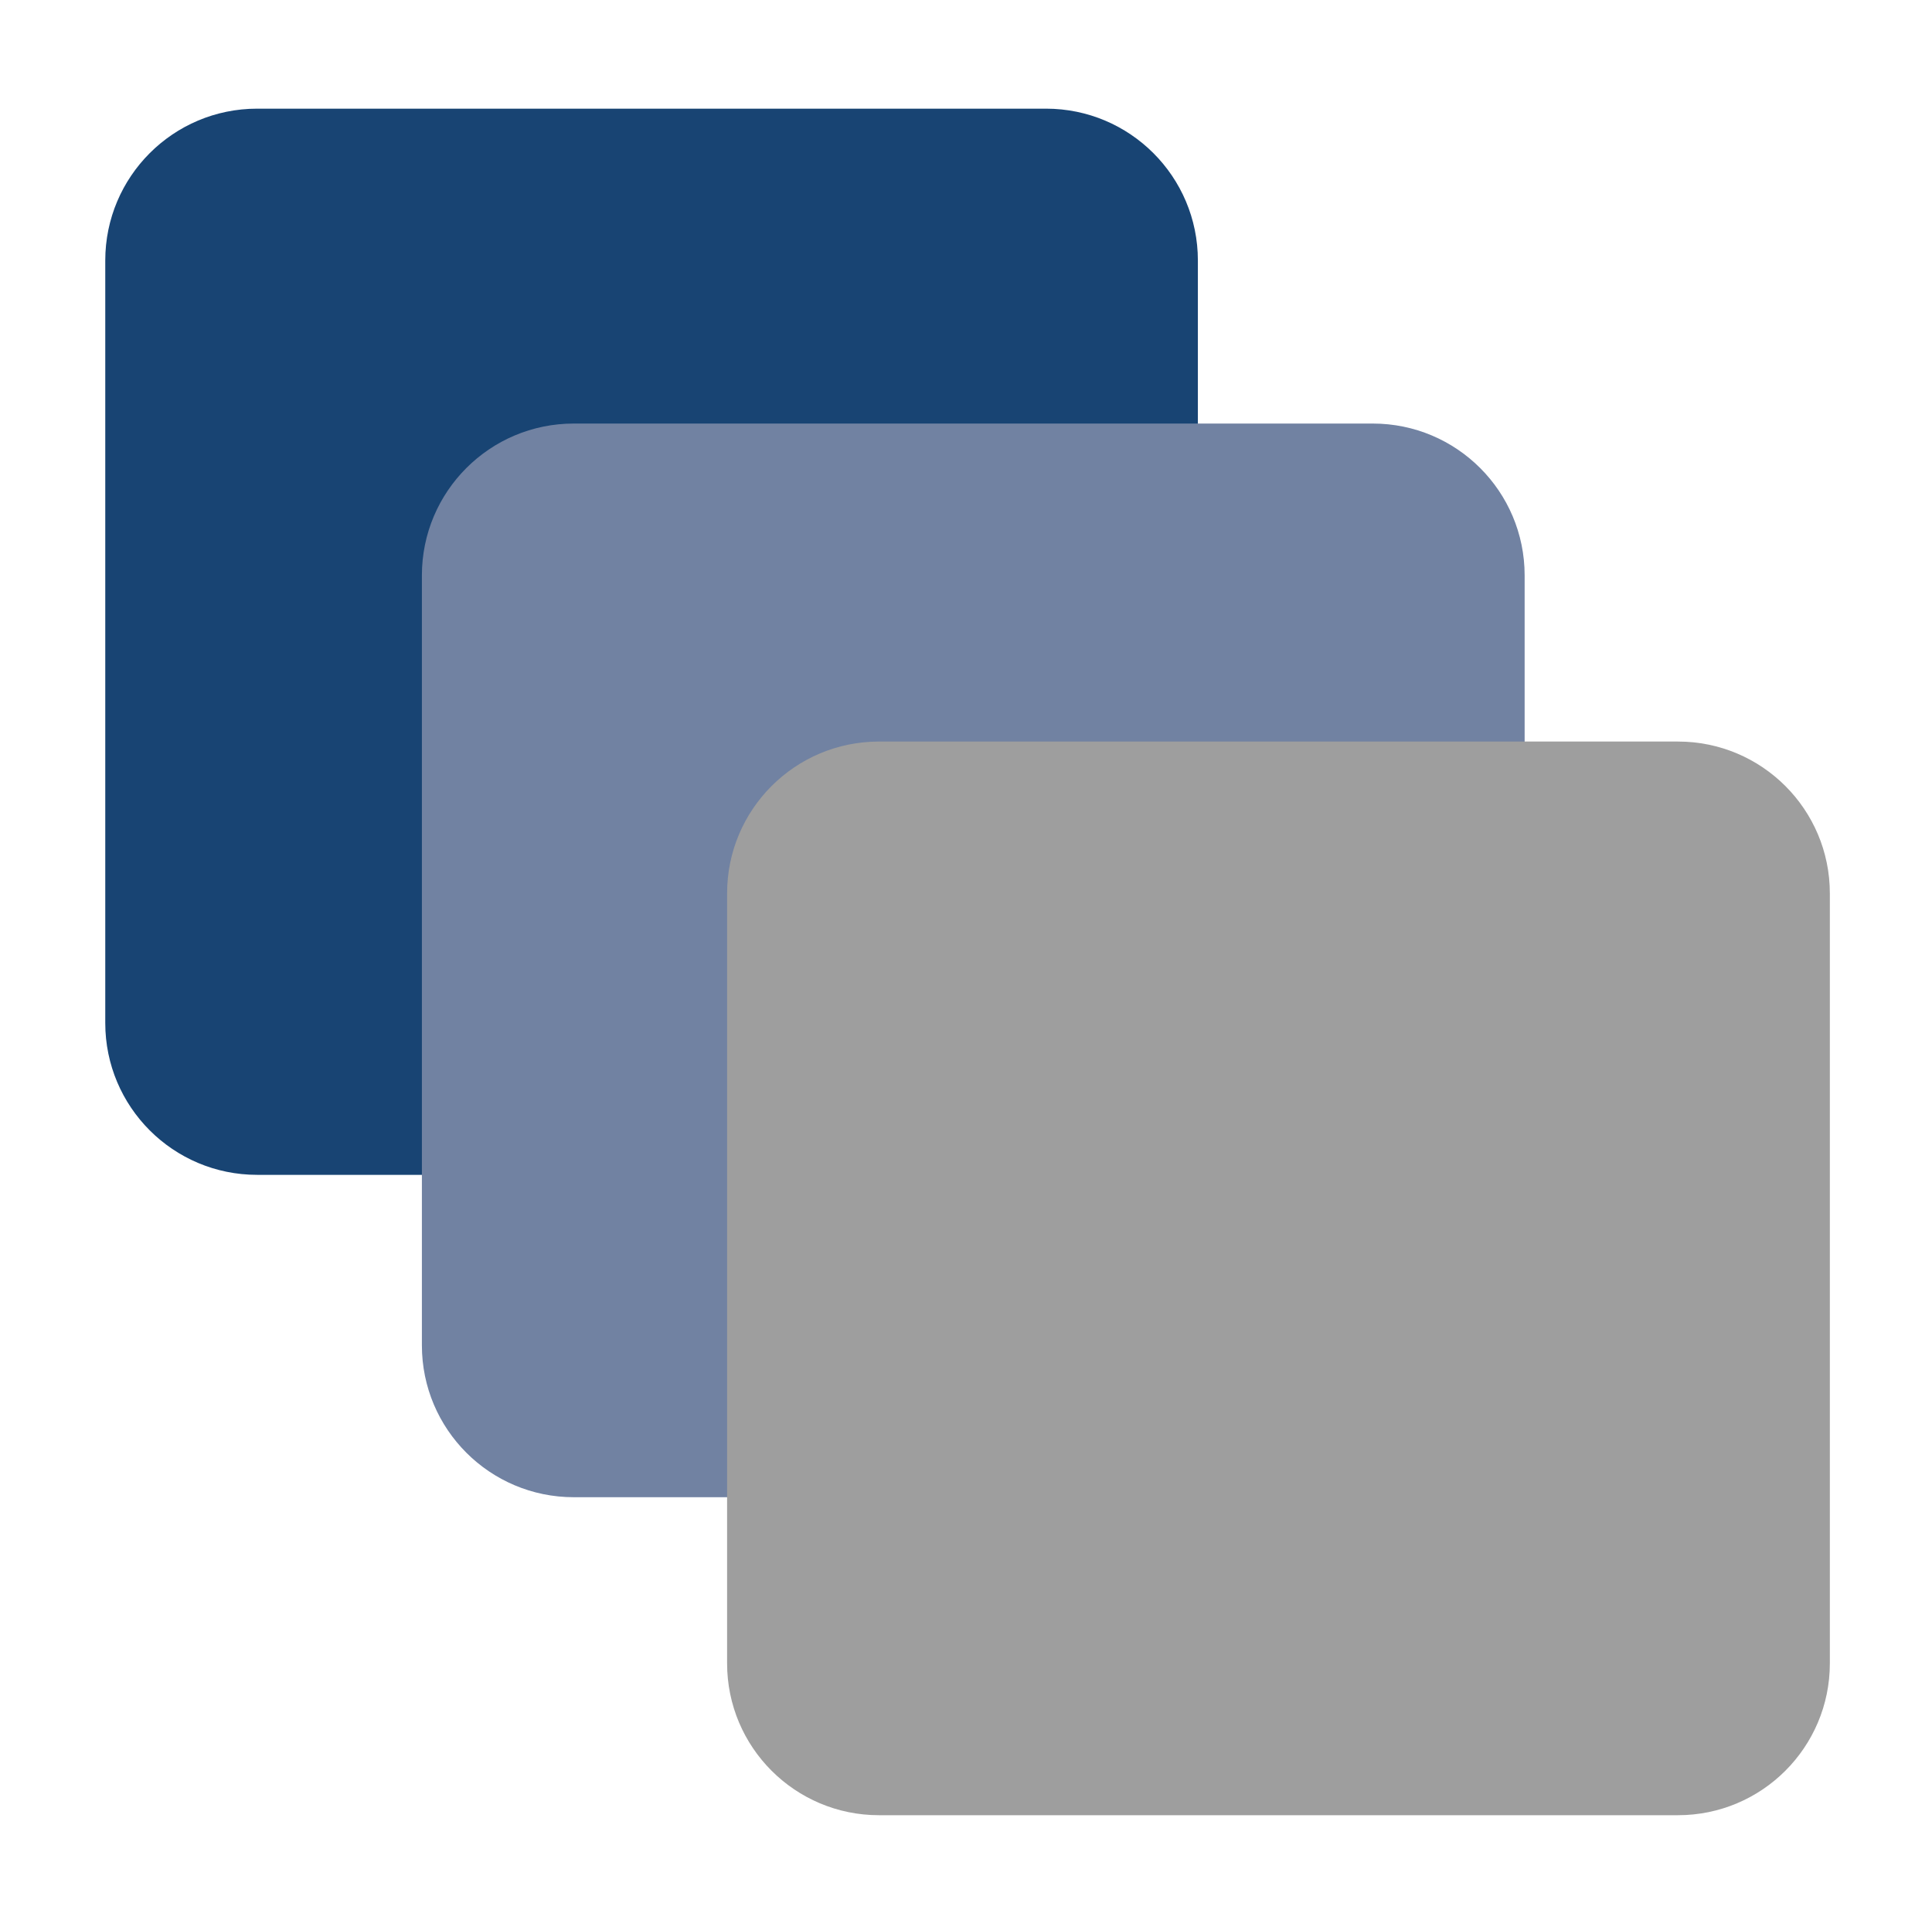 <?xml version="1.0" encoding="UTF-8"?> <svg xmlns="http://www.w3.org/2000/svg" id="_Слой_1" data-name="Слой 1" viewBox="0 0 553 549.76"><defs><style> .cls-1 { fill: #7182a2; } .cls-2 { fill: #184473; } .cls-3 { fill: #9e9e9e; } </style></defs><path class="cls-2" d="M299.4,336.35H73.6c-24.01,0-43.47-19.46-43.47-43.47V74.58c0-24.01,19.46-43.47,43.47-43.47h225.8c24.01,0,43.47,19.46,43.47,43.47v218.28c0,24.01-19.46,43.48-43.47,43.48Z"></path><path class="cls-1" d="M392.93,428.64h-228.7c-24.01,0-43.47-19.46-43.47-43.47v-220.44c0-24.01,19.46-43.47,43.47-43.47h228.7c24.01,0,43.47,19.46,43.47,43.47v220.44c0,24.01-19.46,43.47-43.47,43.47Z"></path><path class="cls-3" d="M480.29,519.68h-228.7c-24.01,0-43.47-19.46-43.47-43.47v-220.44c0-24.01,19.46-43.47,43.47-43.47h228.7c24.01,0,43.47,19.46,43.47,43.47v220.44c0,24.01-19.46,43.47-43.47,43.47Z"></path></svg> 